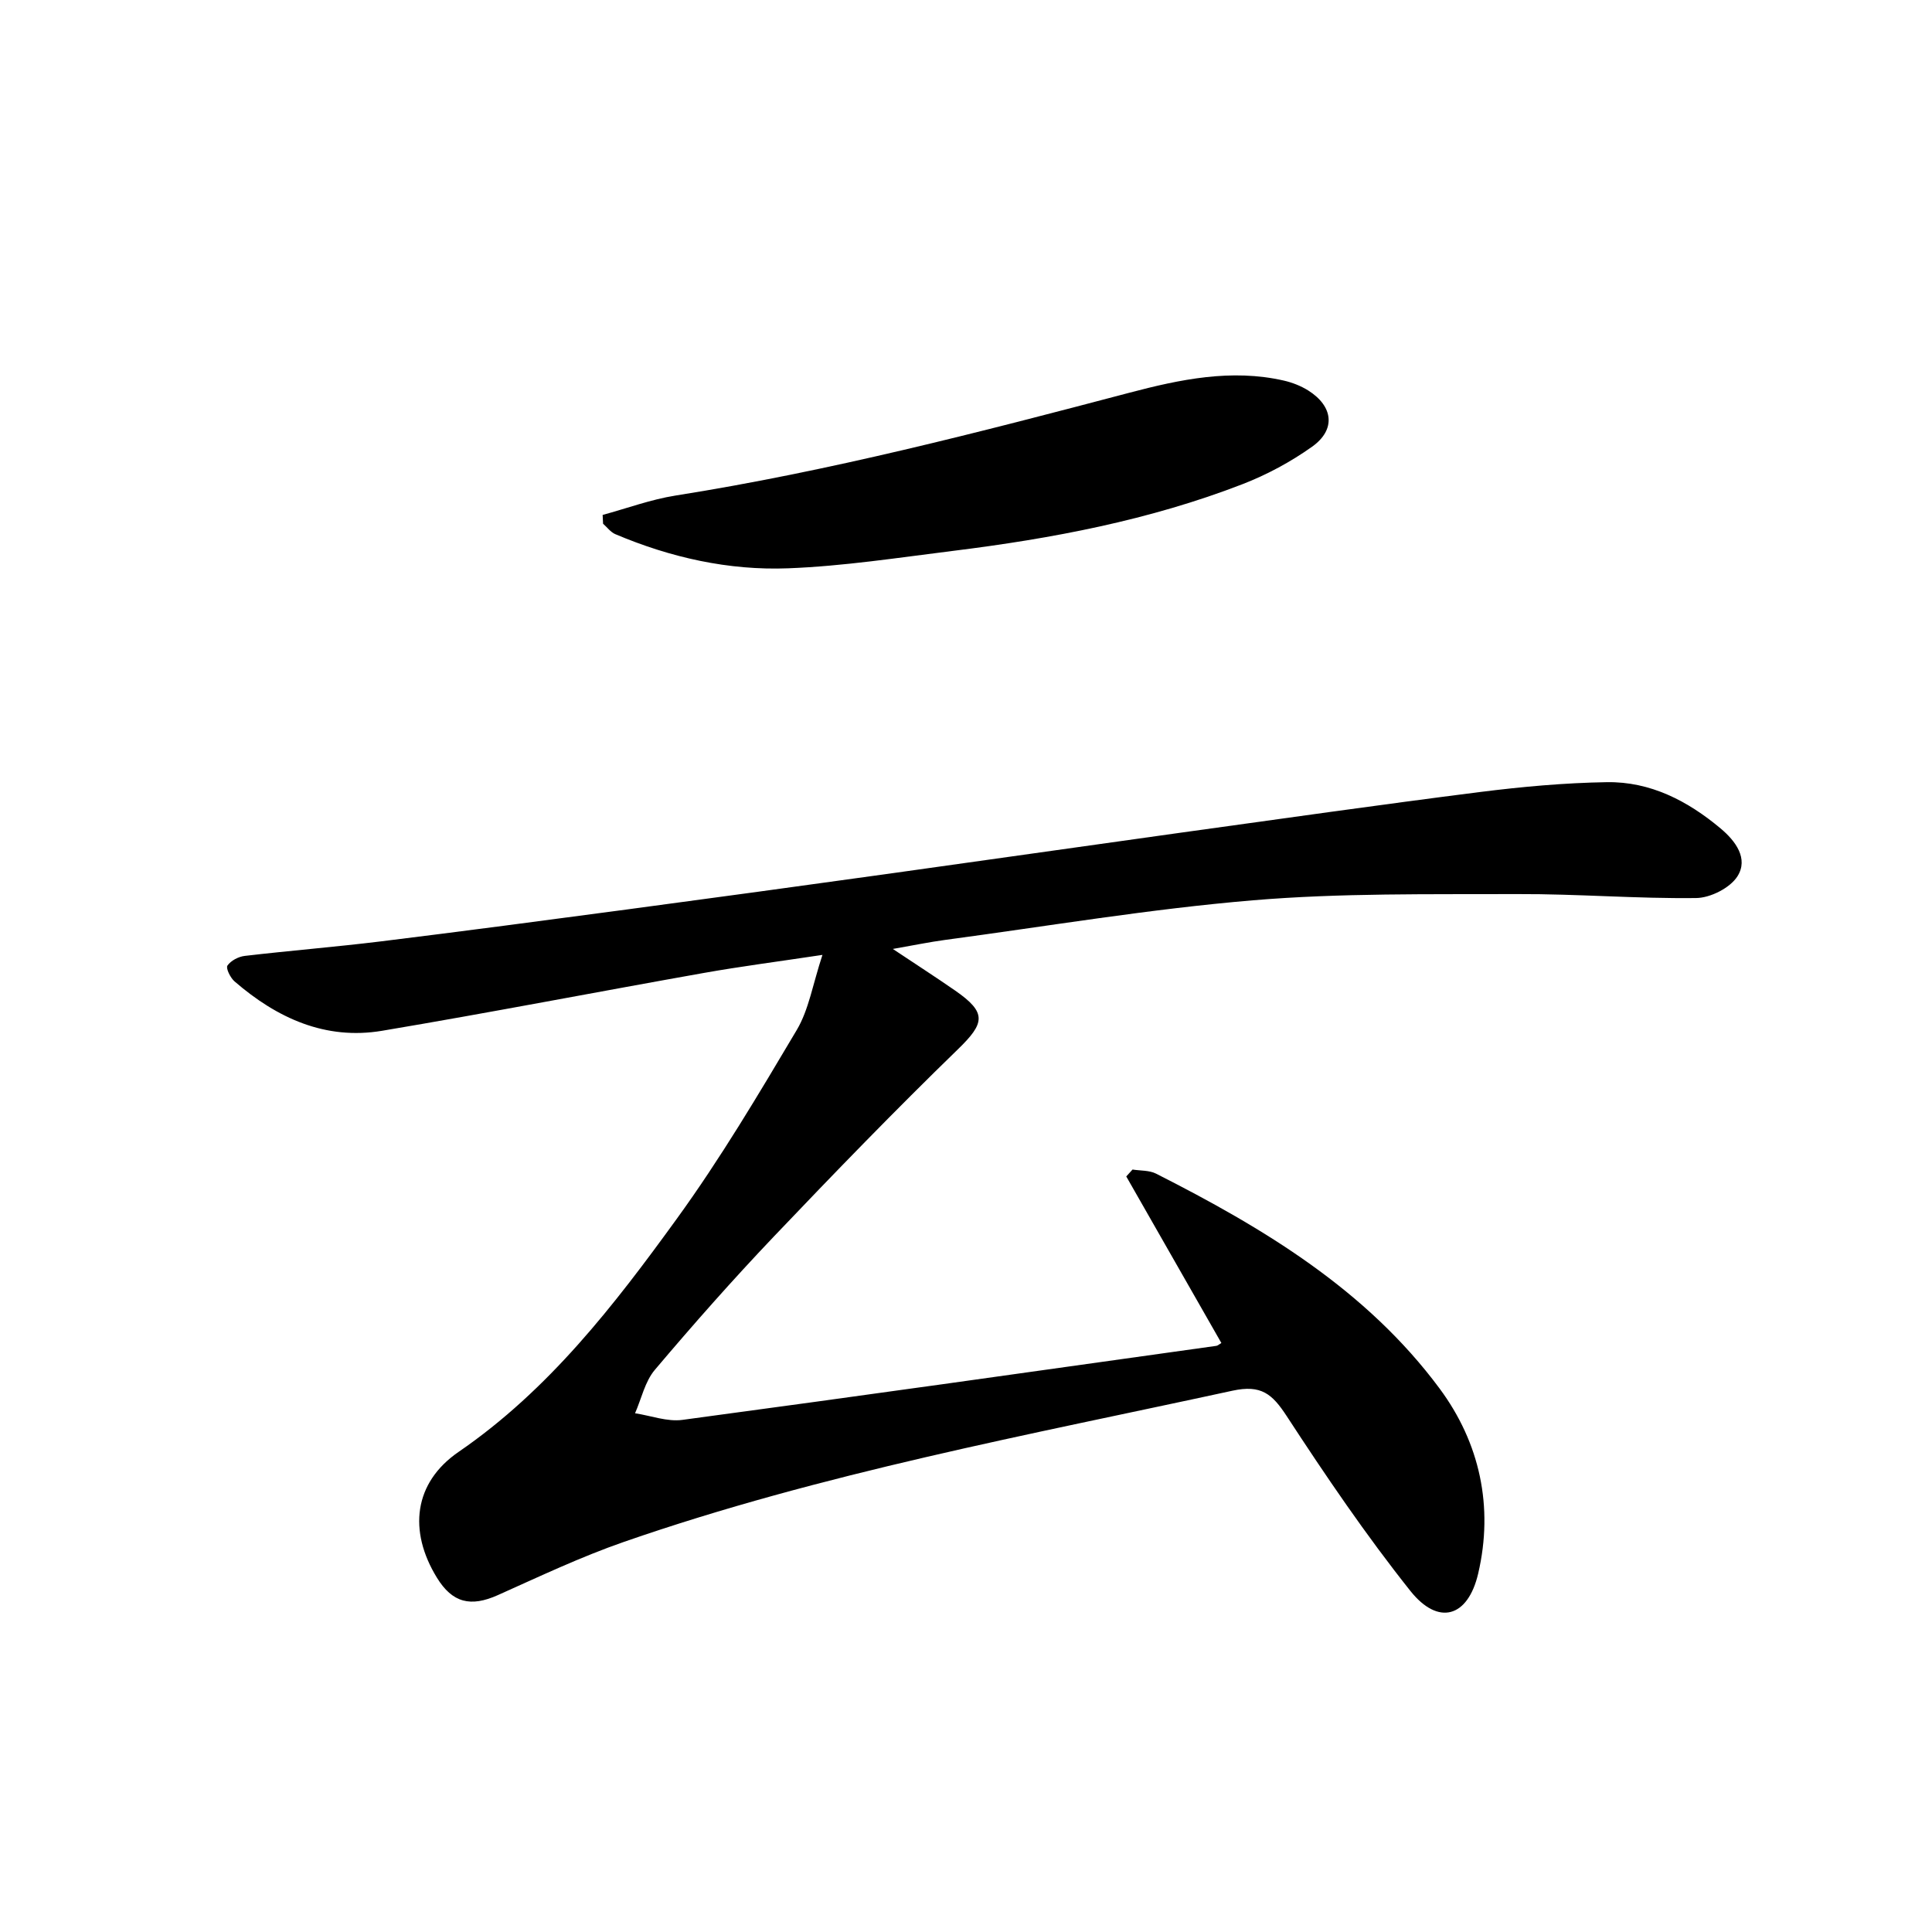 <svg enable-background="new 0 0 400 400" viewBox="0 0 400 400" xmlns="http://www.w3.org/2000/svg"><path d="m252.87 278.05c-6.63-11.62-13.16-23.05-19.69-34.48.43-.48.87-.95 1.3-1.43 1.63.26 3.47.14 4.87.85 22.26 11.28 43.56 24.06 58.71 44.5 8.33 11.24 11.21 24.48 7.98 38.3-2.13 9.11-8.26 10.85-14.04 3.59-9.19-11.55-17.53-23.82-25.6-36.19-3-4.59-5.27-6.55-11.23-5.26-42.31 9.19-84.95 17.05-125.99 31.3-8.9 3.09-17.48 7.16-26.1 11.02-5.63 2.52-9.42 1.62-12.63-3.62-5.93-9.66-4.81-19.65 4.51-26.04 18.67-12.82 32.18-30.34 45.16-48.25 9.05-12.48 16.96-25.82 24.84-39.09 2.51-4.23 3.31-9.47 5.32-15.55-9.27 1.4-16.92 2.38-24.51 3.73-22.22 3.94-44.39 8.24-66.65 11.98-11.77 1.98-21.79-2.64-30.56-10.22-.87-.75-1.84-2.74-1.47-3.28.7-1.02 2.28-1.85 3.58-2 9.4-1.1 18.83-1.86 28.22-3.01 16.97-2.09 33.93-4.34 50.88-6.6 18.1-2.42 36.19-4.89 54.27-7.41 20.07-2.79 40.12-5.67 60.19-8.46 20.72-2.87 41.43-5.82 62.17-8.45 8.72-1.1 17.52-1.9 26.29-2.04 9-.14 16.73 3.87 23.54 9.58 3.11 2.6 5.81 6.25 3.49 9.91-1.53 2.41-5.6 4.47-8.56 4.5-12.3.15-24.6-.87-36.9-.82-18.3.07-36.68-.24-54.88 1.29-21.32 1.79-42.48 5.36-63.71 8.2-3.26.44-6.49 1.11-10.82 1.87 4.8 3.2 8.9 5.84 12.91 8.62 6.6 4.58 6.17 6.72.54 12.18-13 12.62-25.62 25.65-38.12 38.78-8.49 8.92-16.65 18.16-24.6 27.56-2.05 2.42-2.77 5.96-4.1 8.99 3.28.5 6.67 1.8 9.82 1.37 36.85-4.95 73.67-10.16 110.49-15.32.3-.02.57-.29 1.08-.6z"/><path d="m124.77 106.61c5.02-1.36 9.97-3.2 15.08-4.01 31.83-5.03 62.95-13.11 94.06-21.31 10.37-2.73 21.04-4.98 31.91-2.49 1.74.4 3.5 1.09 5.01 2.03 5.22 3.28 5.79 8.12.83 11.65-4.41 3.14-9.33 5.79-14.38 7.75-19.29 7.47-39.49 11.28-59.94 13.82-11.36 1.41-22.72 3.17-34.13 3.61-12.34.48-24.38-2.22-35.82-7.07-.97-.41-1.69-1.42-2.53-2.16-.04-.61-.06-1.21-.09-1.82z"/></svg>
